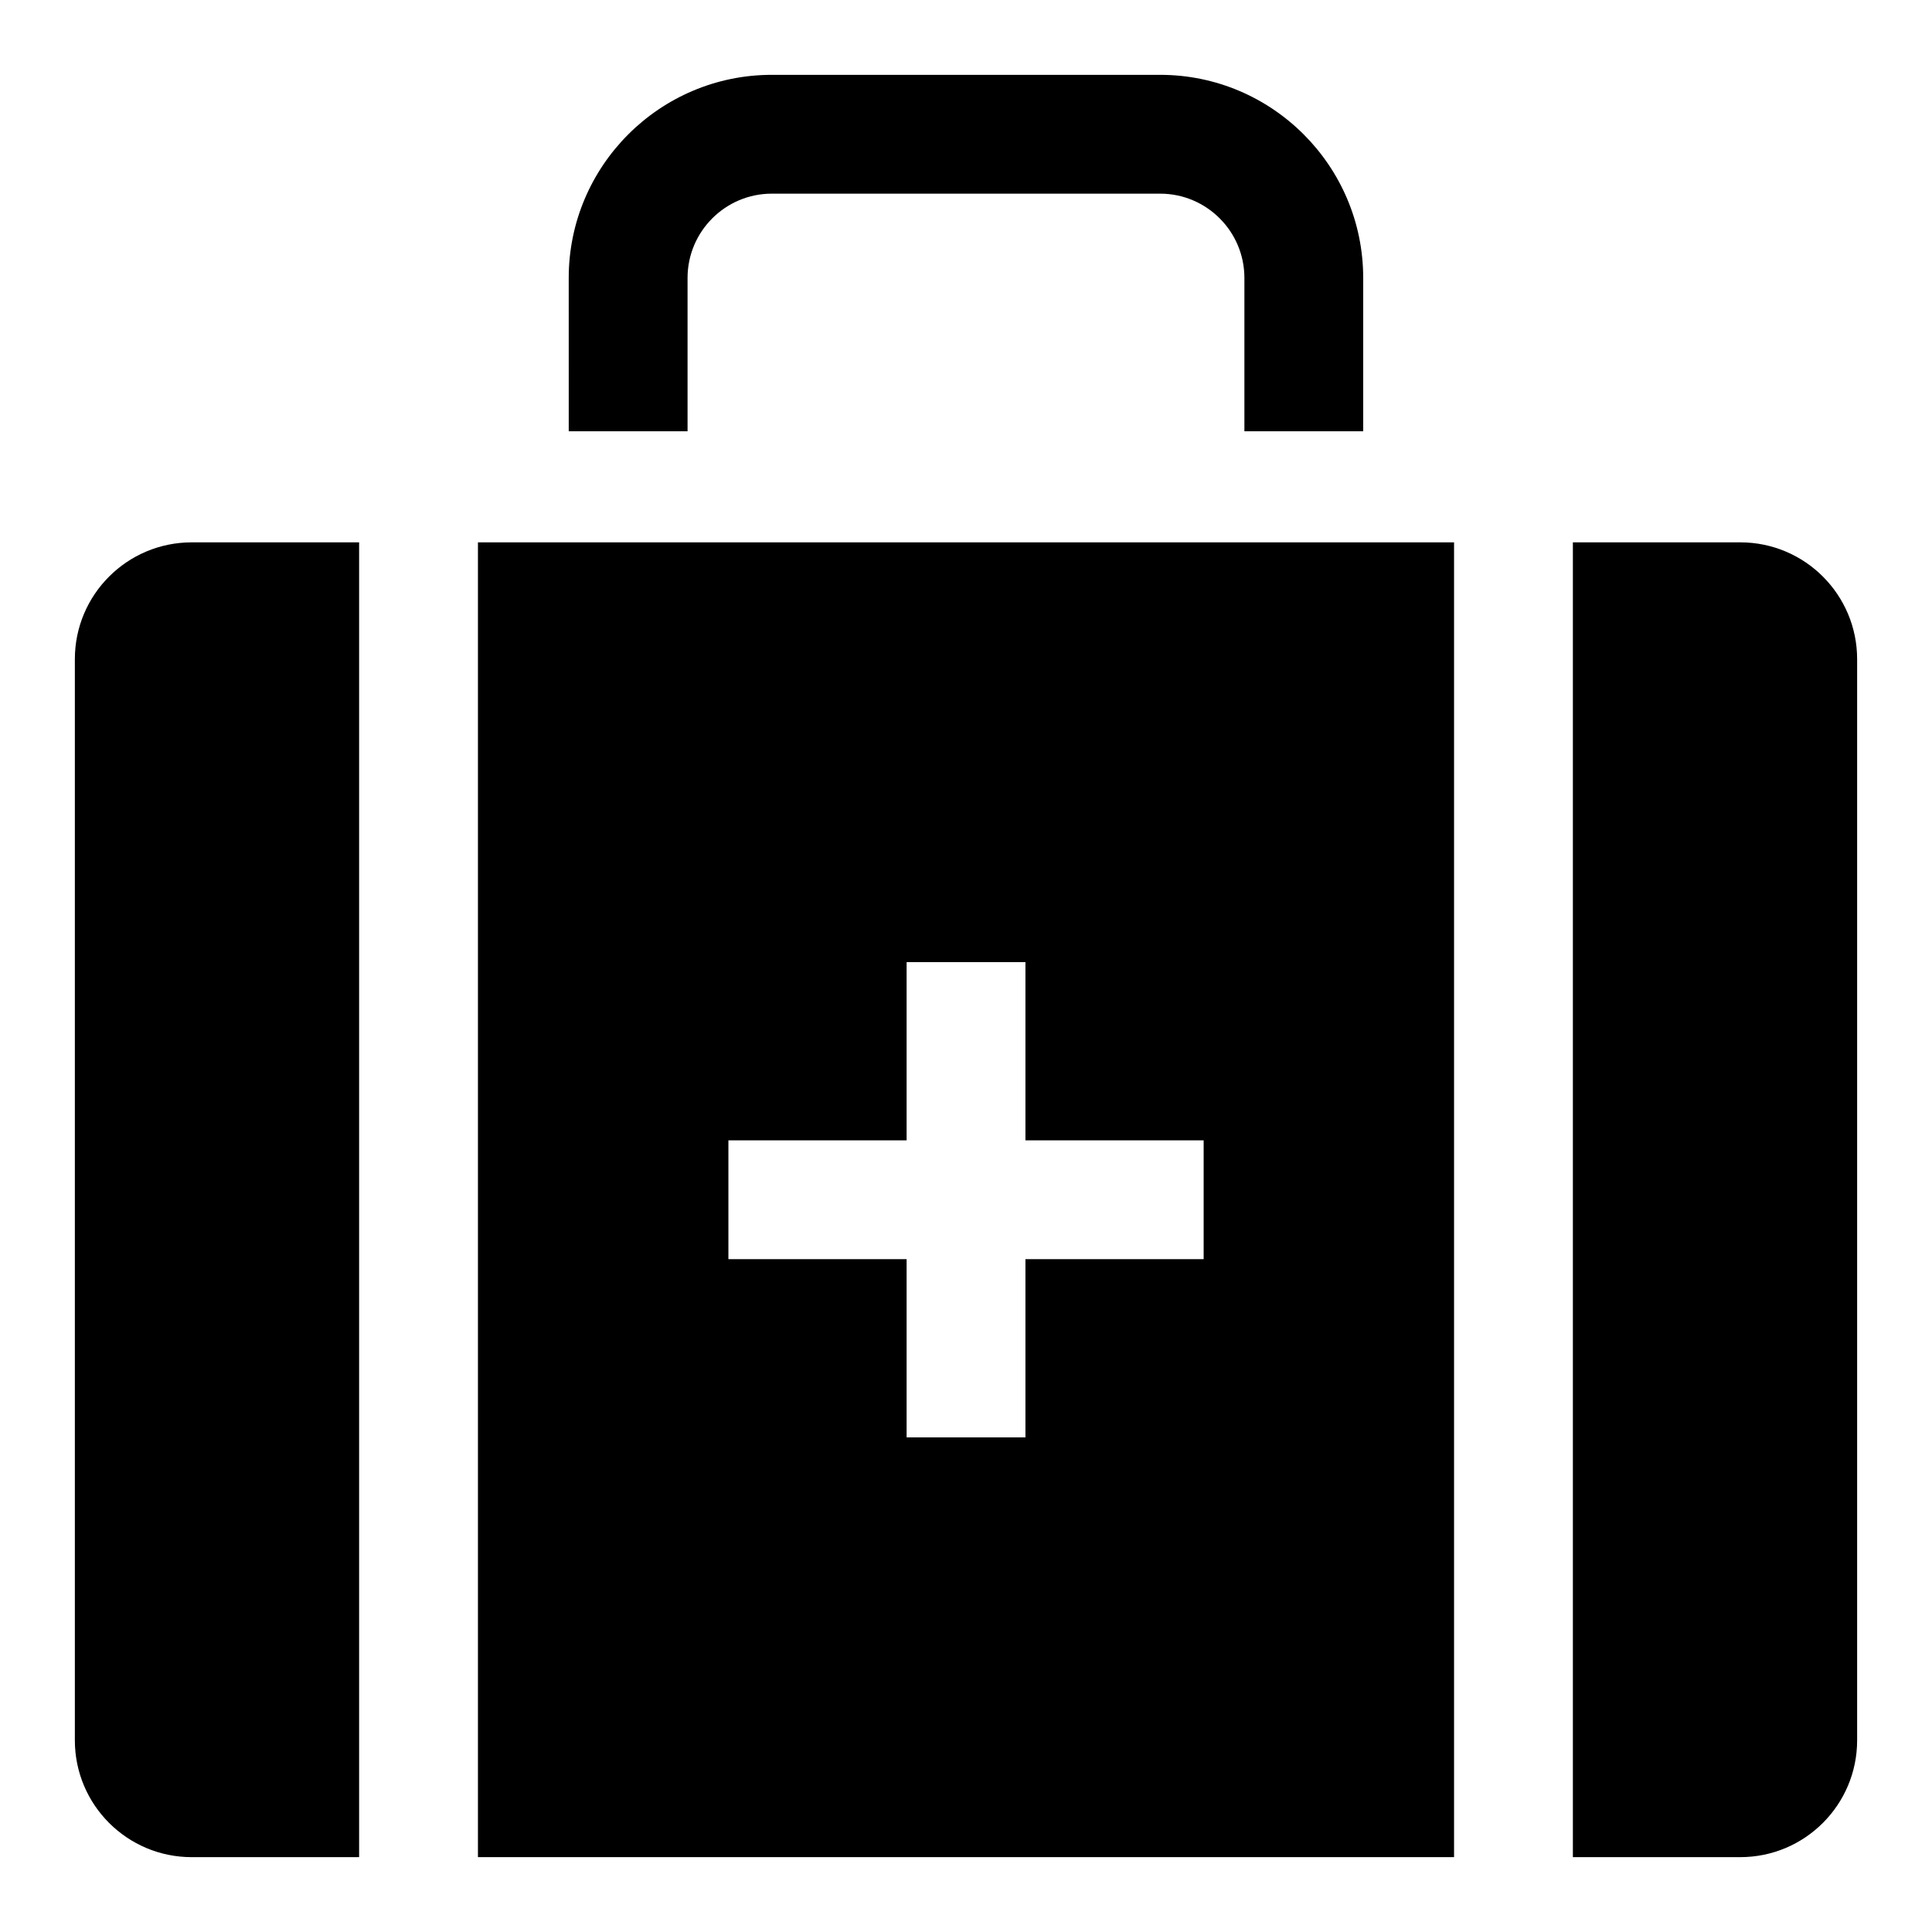 <?xml version="1.0" encoding="UTF-8"?>
<!-- Uploaded to: SVG Repo, www.svgrepo.com, Generator: SVG Repo Mixer Tools -->
<svg fill="#000000" width="800px" height="800px" version="1.1" viewBox="144 144 512 512" xmlns="http://www.w3.org/2000/svg">
 <g>
  <path d="m194.81 287.73c-17.105 0-30.973 13.863-30.973 30.969v286.49c0 17.109 13.867 30.977 30.973 30.977h44.359v-348.43z"/>
  <path d="m636.16 605.19v-286.49c0-17.105-13.867-30.973-30.973-30.973l-44.359 0.004v348.43h44.359c17.105 0 30.973-13.867 30.973-30.973z"/>
  <path d="m270.66 287.73v348.43h258.68v-348.43zm192.32 189.96h-47.23v47.23h-31.488v-47.23h-47.23v-31.488h47.23v-47.23h31.488v47.23h47.23z"/>
  <path d="m326.21 217.65c0-12.309 10.016-22.328 22.324-22.328h102.92c12.309 0 22.324 10.016 22.324 22.324v40.652h31.488l-0.004-40.648c0-29.676-24.137-53.816-53.812-53.816h-102.92c-29.676 0-53.812 24.141-53.812 53.812l0.004 40.652h31.488z"/>
 </g>
</svg>